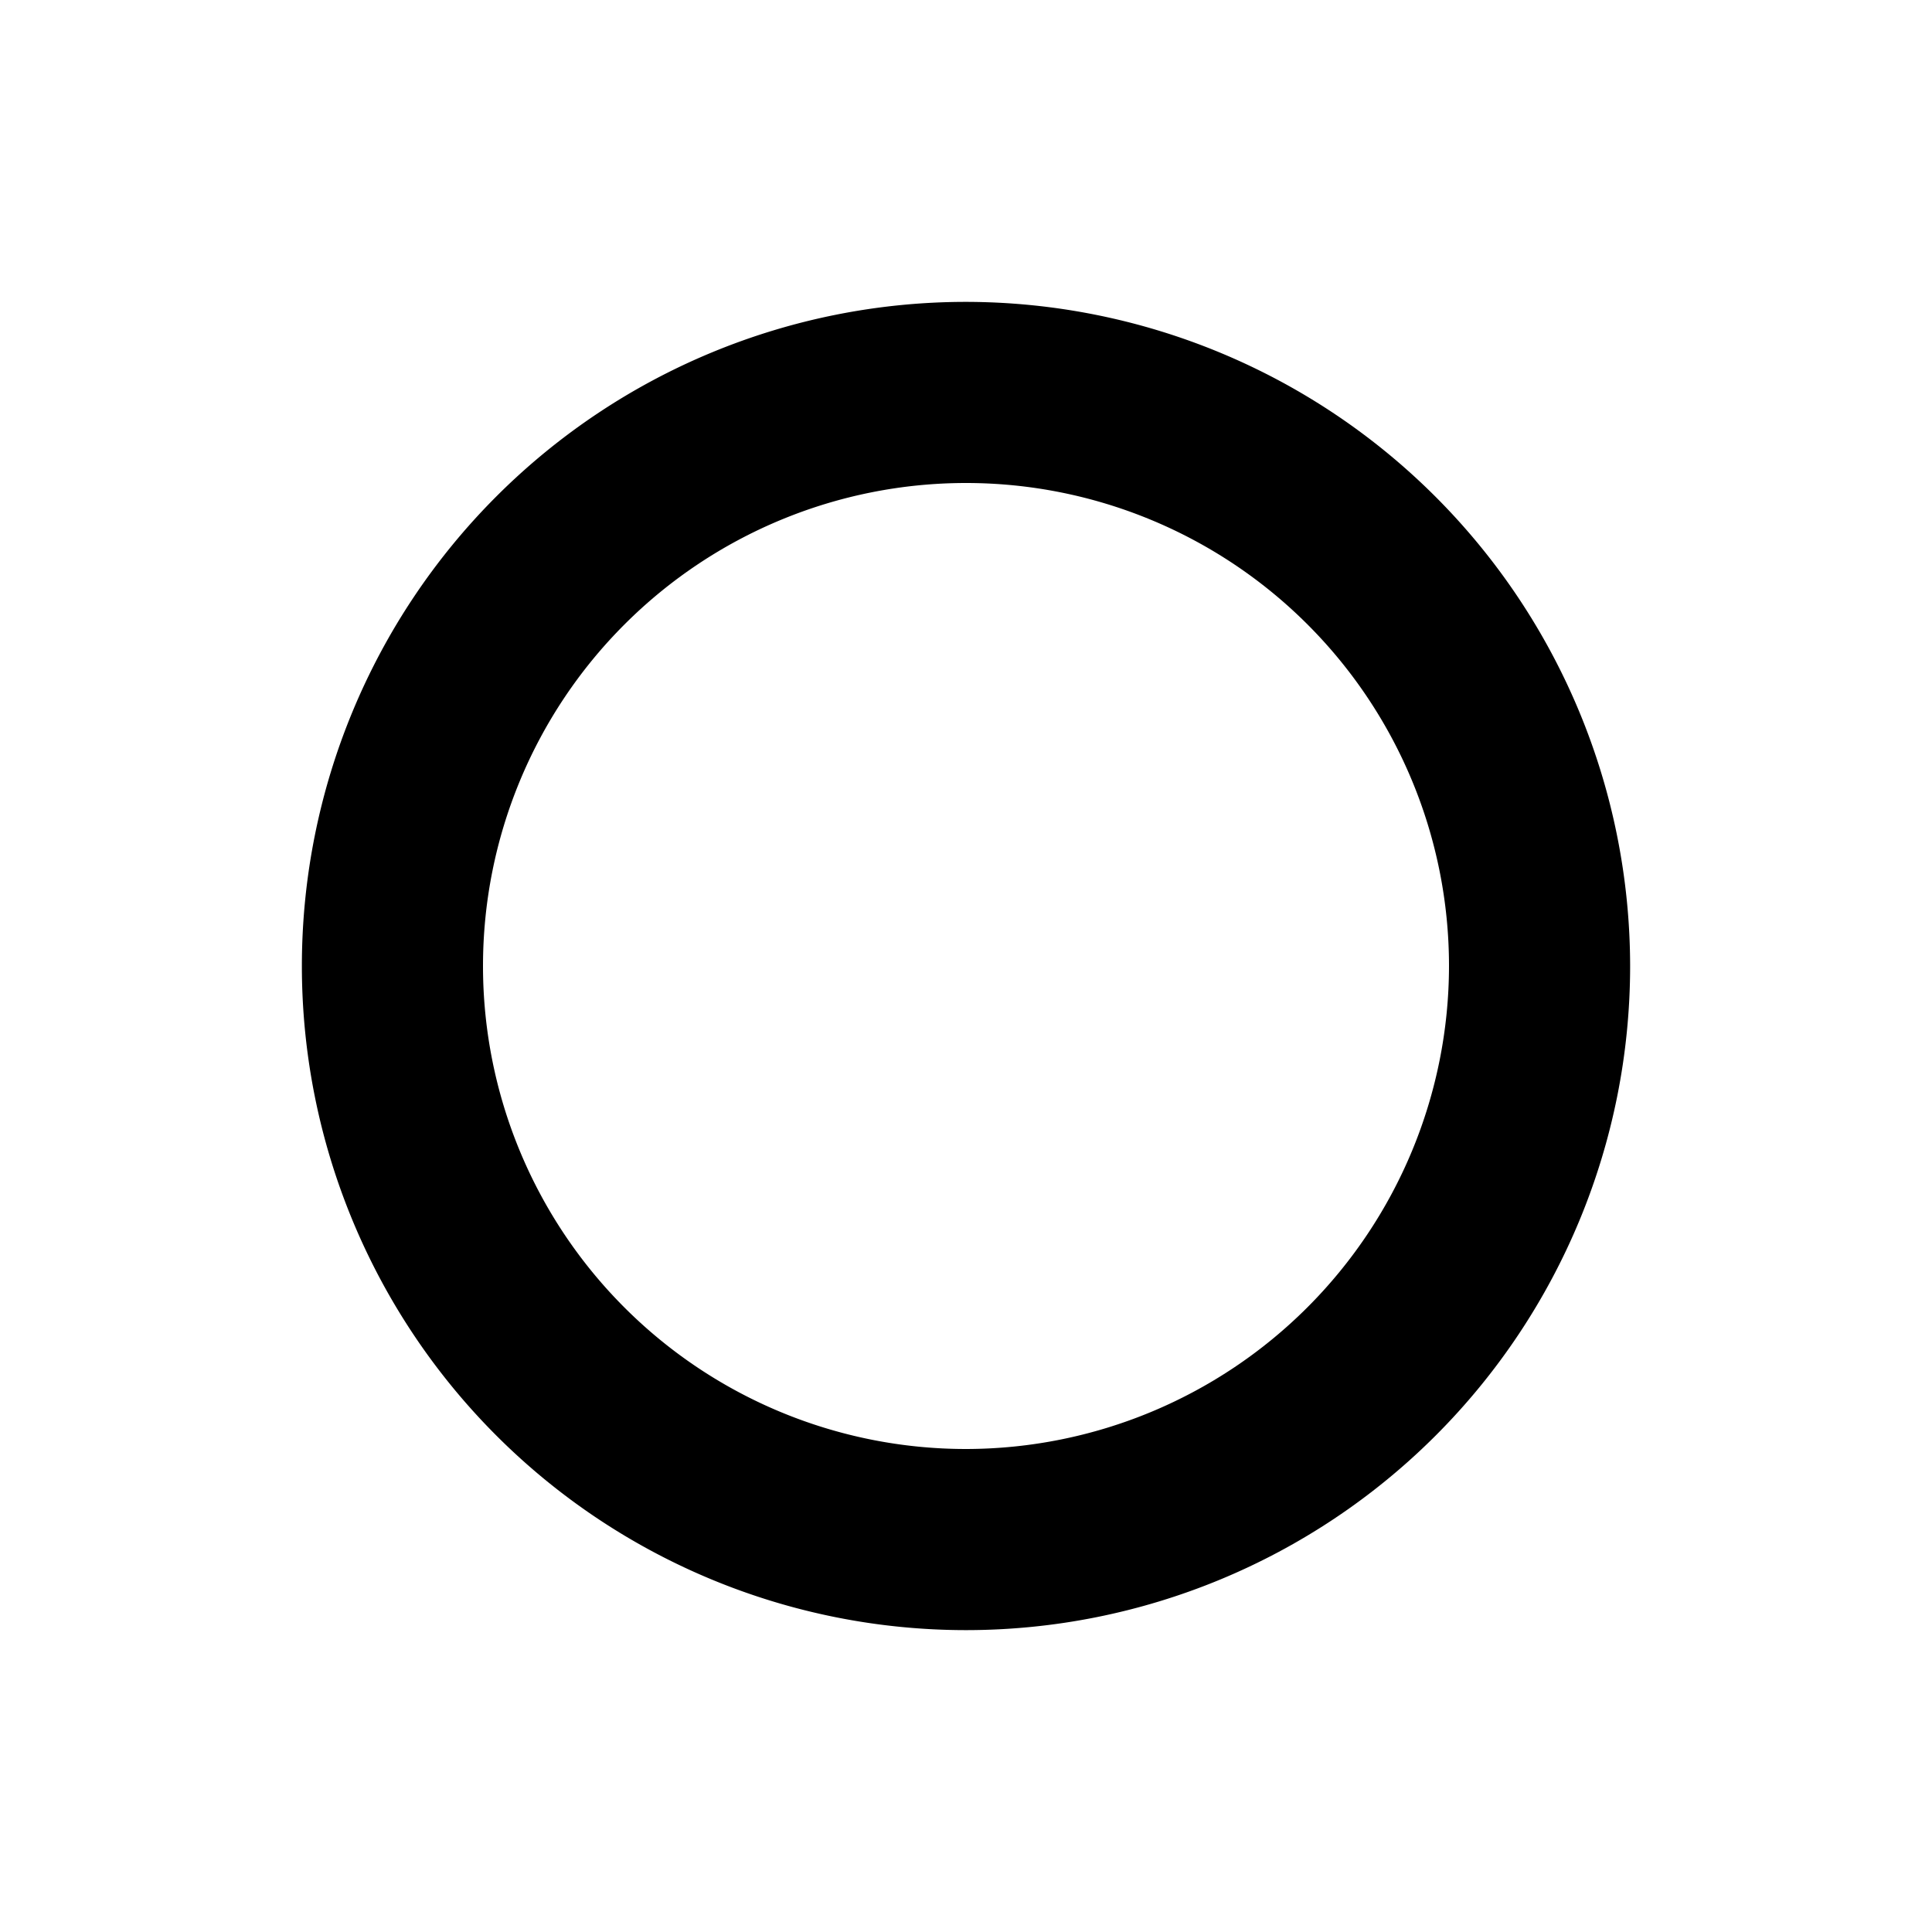 <svg fill="#000000"  id="glyphicons-basic" xmlns="http://www.w3.org/2000/svg" viewBox="0 0 32 32">
  <path id="circle-empty" d="M16,5A11,11,0,1,0,27,16,11.012,11.012,0,0,0,16,5Zm0,19a8,8,0,1,1,8-8A8.009,8.009,0,0,1,16,24Z"/>
</svg>
